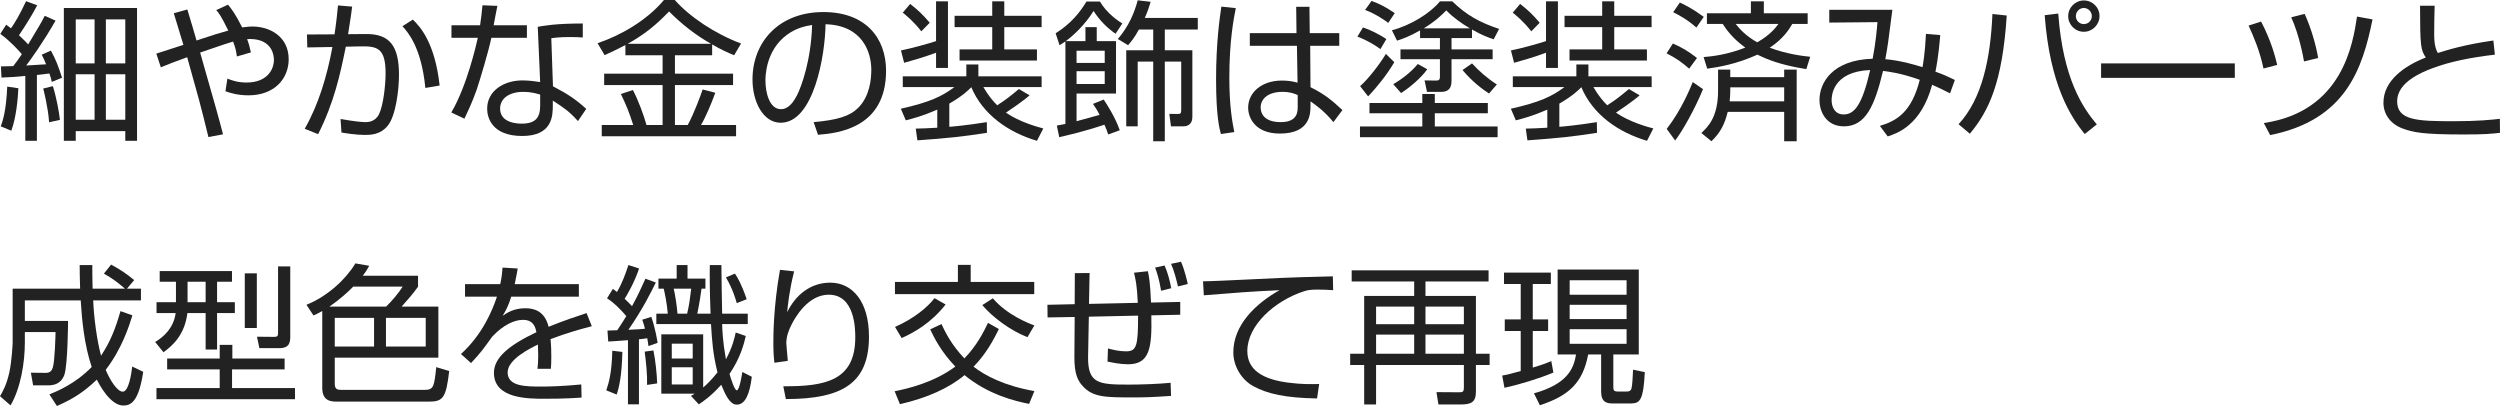 <?xml version="1.0" encoding="UTF-8"?>
<svg id="_レイヤー_1" xmlns="http://www.w3.org/2000/svg" version="1.1" viewBox="0 0 332.03 53.92">
  <!-- Generator: Adobe Illustrator 29.6.1, SVG Export Plug-In . SVG Version: 2.1.1 Build 9)  -->
  <defs>
    <style>
      .st0 {
        fill: #222;
      }
    </style>
  </defs>
  <path class="st0" d="M7.38,2.74c-1.68,2.94-3.3,5.16-3.9,5.96.06,0,2.16-.12,2.64-.16-.24-.6-.38-.9-.58-1.28l1.22-.54c.66,1.2.98,2.06,1.48,3.6l-1.36.56c-.1-.44-.16-.68-.32-1.12-.48.08-1.2.14-1.66.2v8.74h-1.54v-8.62c-1.24.14-2.16.18-3.16.22l-.08-1.48c.36,0,.5,0,1.64-.04.4-.5.82-1.12,1.14-1.58-.38-.46-1.6-1.8-2.86-2.7l.78-1.22c.3.22.42.3.64.48.44-.62,1.18-1.82,2-3.6l1.48.54c-.98,1.88-2.22,3.68-2.42,3.98.76.7,1.04,1.02,1.22,1.22,1.56-2.6,1.74-2.88,2.2-3.8l1.44.64ZM.1,16.78c.24-.64.72-1.98.86-5.28l1.48.22c-.06,1.32-.28,3.9-.94,5.64l-1.4-.58ZM6.52,16.24c-.12-1.94-.74-4.32-.78-4.48l1.28-.32c.52,1.66.82,3.46.94,4.48l-1.44.32ZM18.2,1.06v17.64h-1.56v-1.28h-6.58v1.28h-1.58V1.06h9.72ZM12.56,2.58h-2.5v5.84h2.5V2.58ZM12.56,9.86h-2.5v6.04h2.5v-6.04ZM16.64,2.58h-2.58v5.84h2.58V2.58ZM16.64,9.86h-2.58v6.04h2.58v-6.04Z"/>
  <path class="st0" d="M30.28.62c.44.54.98,1.2,1.88,3.02.72-.1,1.16-.12,1.36-.12,2.32,0,4.82,1.34,4.82,4.34,0,2.64-1.94,4.8-5.34,4.8-1.4,0-2.38-.3-3.06-.54l.26-1.68c.56.22,1.32.52,2.54.52,2.7,0,3.64-1.68,3.64-3.02,0-.48-.16-2.72-3.12-2.76-.2,0-.32.02-.44.02.24.62.34,1.04.5,1.76l-1.86.54c-.1-.72-.16-1.06-.5-1.98-.68.2-1.06.32-4.38,1.46,2.26,7.92,2.32,8.12,3.04,10.86l-1.94.36c-1.1-4.5-1.28-5.1-2.82-10.6-1.68.6-2.48.92-3.5,1.34l-.6-1.82c.34-.1,2.98-.96,3.6-1.16-.14-.44-1.24-4.06-1.28-4.2l1.8-.5c.12.44.46,1.52.68,2.26.08.26.46,1.6.54,1.86,2.12-.72,3.2-1.04,4.22-1.32-1-2.04-1.3-2.38-1.6-2.72l1.56-.72Z"/>
  <path class="st0" d="M46.77.88c-.08.64-.18,1.44-.54,3.66l2.4-.02c3.1-.02,4.36,1.56,4.36,5.4,0,2.02-.42,5.48-1.5,6.78-.96,1.18-2.24,1.22-3,1.22-1.26,0-2.64-.24-3.14-.32l-.12-1.8c1.74.32,2.9.42,3.3.42.28,0,1.28,0,1.8-1.04.6-1.2.88-3.98.88-5.44,0-3.3-1.06-3.62-3.26-3.58l-2.02.04c-.76,3.72-1.56,7.42-3.68,11.62l-1.78-.72c1.82-3.18,2.96-6.96,3.68-10.86l-3.34.06-.04-1.72,3.66-.02c.26-1.76.36-2.8.46-3.84l1.88.16ZM56.49,11.68c-.52-5.38-2.3-7.38-3.04-8.2l1.38-.88c.94.92,2.92,3,3.56,8.76l-1.9.32Z"/>
  <path class="st0" d="M66.06.78c-.04.12-.44,2.28-.5,2.58h4.42v1.66h-4.72c-.38,1.84-1.58,5.8-1.96,6.92-.62,1.76-1.24,3-1.62,3.82l-1.74-.82c2.1-3.58,3.34-9.1,3.52-9.92h-3.5v-1.66h3.8c.14-.9.22-1.66.32-2.66l1.98.08ZM77.4,4.98c-.62-.04-.94-.06-1.62-.06-1.5,0-2.16.1-2.56.16l.22,6.38c2.04,1.06,3.1,1.8,4.42,3l-1.1,1.62c-1.22-1.34-1.78-1.7-3.34-2.72v.58c0,1.36,0,4.12-4.06,4.12s-4.66-2.48-4.66-3.62c0-2.4,2.24-3.76,4.68-3.76.94,0,1.84.14,2.36.22l-.32-7.34c.82-.14,2.34-.44,5.98-.44v1.86ZM71.74,12.56c-.54-.16-1.26-.36-2.24-.36-1.9,0-3.08.9-3.08,2.22,0,2,2.5,2,2.86,2,1.84,0,2.46-.78,2.46-2.4v-1.46Z"/>
  <path class="st0" d="M94.58,7.34h-4.94v2.44h7.72v1.52h-7.72v5.3h1.7c.9-1.66,1.72-3.96,1.98-4.72l1.68.44c-.54,1.5-1.32,3.32-1.9,4.28h4.66v1.5h-17.84v-1.5h4.18c-.54-1.72-.98-2.74-1.64-4.12l1.6-.52c.76,1.46,1.46,3.4,1.8,4.64h2.14v-5.3h-7.76v-1.52h7.76v-2.44h-4.94v-1.36c-1.4.74-2.06,1.02-2.76,1.34l-.94-1.58c3.02-1.02,6.5-2.98,8.82-5.74h1.44c1.96,2.22,5.32,4.48,8.8,5.78l-.92,1.56c-.86-.36-1.76-.76-2.92-1.44v1.44ZM94.44,5.82c-2.06-1.16-3.92-2.62-5.58-4.3-1.74,1.82-3.28,3.06-5.5,4.3h11.08Z"/>
  <path class="st0" d="M108.06,16.22c3.14-.28,4.8-.78,5.92-1.9,1.54-1.54,1.74-3.82,1.74-5.04,0-2.34-1.16-5.92-6.08-6.06-.04,4.02-1.54,13.08-5.96,13.08-2.34,0-3.74-2.8-3.74-5.74,0-4.96,3.48-8.96,9.42-8.96,5.56,0,8.32,3.4,8.32,7.8,0,7.6-6.4,8.3-9.04,8.5l-.58-1.68ZM104.52,4.62c-2.86,2.1-2.86,5.58-2.86,6.1,0,1.5.5,3.78,2.06,3.78,1.06,0,1.72-1.06,2.12-1.82.6-1.18,1.88-4.66,2.02-9.36-.72.12-2.02.32-3.34,1.3Z"/>
  <path class="st0" d="M137.72,18.7c-3.8-1.12-7.2-3.48-8.72-7.12-.34.36-1.18,1.18-2.92,2.18v3.08c.32-.02,2.24-.18,4.98-.62l.02,1.42c-3.34.52-5.12.7-9.24,1l-.22-1.56c.9-.02,1.58-.04,2.86-.12v-2.4c-1.88.82-3.28,1.2-4.18,1.42l-.66-1.54c3.82-.86,5.44-1.62,7.12-2.88h-6.86v-1.42h8.44v-1.58h1.6v1.58h8.4v1.42h-7.74c.72,1.24,1.36,1.94,1.84,2.42,1.14-.72,1.88-1.32,2.88-2.16l1.42.84c-.9.8-2.72,2.02-3.14,2.3,1.82,1.26,4.22,1.9,4.96,2.1l-.84,1.64ZM124.32.18h1.58v8.84h-1.58v-2.02c-1.42.54-3.42,1.12-4.24,1.34l-.42-1.64c1.42-.28,3.82-.96,4.66-1.24V.18ZM122.36,4.16c-1.02-1.32-2.02-2.12-2.46-2.48l.98-1.16c1.12.88,1.68,1.42,2.6,2.5l-1.12,1.14ZM133.38.18v1.92h4.96v1.5h-4.96v2.96h4.34v1.48h-10.28v-1.48h4.34v-2.96h-5v-1.5h5V.18h1.6Z"/>
  <path class="st0" d="M146.58,13.22c.38.56,1.52,2.3,2.14,4.08l-1.54.56c-.12-.4-.22-.68-.5-1.3-2.86.96-5.08,1.44-6,1.66l-.32-1.54c.64-.12.84-.16,1.14-.22V5.5c-.3.2-.44.3-.78.5l-.52-1.58c2.06-1.28,3.28-2.86,4.1-4.22h1.78c.94,1.6,2.46,2.6,2.98,2.92l-.9,1.36c-1.06-.72-2.1-1.74-2.92-3.02-1.18,1.9-2.82,3.38-3.7,4h2.62v-1.86h1.5v1.86h2.56v6.96h-5.24v3.68c.26-.08,2.98-.82,3.06-.84-.36-.72-.62-1.08-.88-1.46l1.42-.58ZM146.72,6.74h-3.74v1.62h3.74v-1.62ZM146.72,9.46h-3.74v1.7h3.74v-1.7ZM148.46,5.18c1.48-1.7,2.24-3.6,2.64-5.14l1.72.2c-.18.6-.36,1.2-.78,2.14h7.04v1.54h-4.38v2.76h3.66v8.8c0,.3,0,1.3-1.26,1.3h-1.58l-.22-1.66,1.14.02c.34,0,.44-.12.44-.48v-6.48h-2.18v10.58h-1.54v-10.58h-2.06v8.6h-1.52V6.68h3.58v-2.76h-1.9c-.62,1.14-1.04,1.62-1.44,2.08l-1.36-.82Z"/>
  <path class="st0" d="M164.13,1.08c-.28,1.38-.86,4.4-.86,9.22,0,3.88.42,6.04.66,7.24l-1.78.26c-.2-.72-.64-2.4-.64-7.26s.48-8.16.7-9.66l1.92.2ZM172.19,4.4l-.04-3.5h1.76l.04,3.5h3.92v1.68h-3.86l.04,5.5c1.88.94,2.78,1.68,4.24,3.04l-1.2,1.6c-1.16-1.42-2.24-2.2-3.04-2.76v.56c0,1.02,0,3.72-4.06,3.72-3.36,0-4.22-2.16-4.22-3.44,0-2.02,1.8-3.6,4.48-3.6.7,0,1.38.08,2.08.28l-.08-4.9h-6.26v-1.68h6.2ZM172.35,12.62c-.48-.2-1.02-.42-2.02-.42-1.88,0-2.9.9-2.9,2.08,0,.66.34,1.94,2.68,1.94s2.24-1.54,2.24-2.18v-1.42Z"/>
  <path class="st0" d="M183.34,6.52c-.58-.42-1.64-1.12-3.06-1.66l.74-1.22c.92.3,2.3.98,3.1,1.56l-.78,1.32ZM197.6,15.04h-7.04v1.76h8.34v1.42h-18.28v-1.42h8.28v-1.76h-7.02v-1.36h7.02v-1.2h1.66v1.2h7.04v1.36ZM180.64,11.44c1.1-.96,2.62-2.94,3.42-4.28l1.12,1.1c-.88,1.52-2.28,3.3-3.48,4.54l-1.06-1.36ZM184.38,3.04c-.24-.18-1.6-1.18-3.08-1.72l.86-1.2c1.18.44,1.88.82,3.08,1.62l-.86,1.3ZM184.86,4.02c2.46-.64,5.1-2.26,6.38-3.84h1.64c1.9,1.84,3.64,2.8,6.22,3.66l-.72,1.38c-.7-.24-1.48-.5-2.88-1.3v1.14h-2.72v1.5h5.46v1.3h-5.46v2.8c0,.46,0,1.54-1.34,1.54h-1.92l-.32-1.52,1.58.02c.36,0,.46-.18.46-.46v-2.38h-5.24v-1.3h5.24v-1.5h-2.64v-1.02c-1.38.8-2.38,1.14-3.06,1.36l-.68-1.38ZM185.04,11.18c1.18-.68,2.42-1.66,3.26-2.68l1.26.7c-.82,1.14-2.24,2.36-3.48,3.16l-1.04-1.18ZM195.22,3.76c-1.06-.62-2.14-1.36-3.14-2.38-.48.5-1.38,1.4-2.98,2.38h6.12ZM197.76,12.42c-.84-.54-2.26-1.6-3.52-3.12l1.26-.88c.88.98,2.08,2.02,3.3,2.8l-1.04,1.2Z"/>
  <path class="st0" d="M218.74,18.7c-3.8-1.12-7.2-3.48-8.72-7.12-.34.36-1.18,1.18-2.92,2.18v3.08c.32-.02,2.24-.18,4.98-.62l.02,1.42c-3.34.52-5.12.7-9.24,1l-.22-1.56c.9-.02,1.58-.04,2.86-.12v-2.4c-1.88.82-3.28,1.2-4.18,1.42l-.66-1.54c3.82-.86,5.44-1.62,7.12-2.88h-6.86v-1.42h8.44v-1.58h1.6v1.58h8.4v1.42h-7.74c.72,1.24,1.36,1.94,1.84,2.42,1.14-.72,1.88-1.32,2.88-2.16l1.42.84c-.9.8-2.72,2.02-3.14,2.3,1.82,1.26,4.22,1.9,4.96,2.1l-.84,1.64ZM205.33.18h1.58v8.84h-1.58v-2.02c-1.42.54-3.42,1.12-4.24,1.34l-.42-1.64c1.42-.28,3.82-.96,4.66-1.24V.18ZM203.37,4.16c-1.02-1.32-2.02-2.12-2.46-2.48l.98-1.16c1.12.88,1.68,1.42,2.6,2.5l-1.12,1.14ZM214.39.18v1.92h4.96v1.5h-4.96v2.96h4.34v1.48h-10.28v-1.48h4.34v-2.96h-5v-1.5h5V.18h1.6Z"/>
  <path class="st0" d="M224.34,9.12c-.96-.84-1.64-1.34-3-2.04l.84-1.3c1.12.48,2.02,1,3.2,1.92l-1.04,1.42ZM221.36,17.12c2-2.58,3.14-5.46,3.46-6.22l1.36.94c-1,2.48-2.74,5.6-3.7,6.82l-1.12-1.54ZM225.3,3.66c-1.28-1.14-2.52-1.76-3.08-2.04l.88-1.28c.7.32,1.62.76,3.18,1.9l-.98,1.42ZM225.96,17.66c.84-.78,2.22-2.06,2.22-5.6v-2.82h1.62v1h7.16v-1h1.66v9.52h-1.66v-3.9h-7.5c-.4,1.62-.94,2.72-2.16,3.9l-1.34-1.1ZM226.26,7.58c1.16-.1,3.08-.3,5.54-1.26-1.7-1.2-2.58-2.48-3-3.14h-2.1v-1.42h5.84V.18h1.72v1.58h5.82v1.42h-2.04c-.4.68-1.18,1.96-3,3.16,2.24.82,4.2,1.08,5.38,1.2l-.52,1.64c-3.62-.58-5.28-1.34-6.5-1.92-2.76,1.26-5.2,1.66-6.66,1.86l-.48-1.54ZM229.8,12.2c0,.42-.04.84-.08,1.26h7.24v-1.86h-7.16v.6ZM230.52,3.18c.54.7,1.42,1.64,2.86,2.44,1.68-.96,2.38-1.86,2.82-2.44h-5.68Z"/>
  <path class="st0" d="M257.69,4.66c-.08.82-.22,2.76-.64,4.86,1.12.4,1.44.56,2.58,1.1l-.64,1.78c-.92-.48-1.56-.78-2.38-1.14-1.46,5.4-4.64,6.44-5.9,6.86l-1.04-1.4c2.28-.68,4.22-1.86,5.3-6.12-2.64-.94-4.28-1.1-4.88-1.18-1.12,4.66-2.32,7.36-5.2,7.36-2.26,0-3.24-1.82-3.24-3.52,0-2.22,1.66-5.3,7.06-5.46.42-2.14.58-4.16.64-4.86l-6.4.06v-1.7h8.38c-.56,4.38-.62,4.86-.94,6.56,2.14.18,4.16.82,4.94,1.06.06-.34.34-1.82.46-4.42l1.9.16ZM243.26,13.3c0,.84.38,1.9,1.6,1.9,1.42,0,2.46-1.24,3.52-5.9-5.04.2-5.12,3.5-5.12,4Z"/>
  <path class="st0" d="M260.12,16.5c3.16-3.42,4.24-8.76,4.5-14.64l1.9.2c-.58,8.96-2.4,12.7-4.9,15.7l-1.5-1.26ZM273.36,1.8c.64,8.74,3.3,12.56,5.12,14.72l-1.6,1.28c-1.84-2.22-4.64-6.54-5.32-15.78l1.8-.22ZM278.84,2.14c0,1.12-.92,2.08-2.08,2.08s-2.08-.94-2.08-2.08.94-2.08,2.08-2.08,2.08.9,2.08,2.08ZM275.7,2.14c0,.58.46,1.06,1.06,1.06s1.06-.48,1.06-1.06-.48-1.08-1.06-1.08-1.06.48-1.06,1.08Z"/>
  <path class="st0" d="M296.81,8.42v1.92h-17.76v-1.92h17.76Z"/>
  <path class="st0" d="M300.62,9.1c-.48-2.3-1.34-4.32-1.98-5.7l1.66-.54c1.34,2.56,1.88,4.66,2.14,5.76l-1.82.48ZM300.66,16.34c10.46-1.54,11.84-10.54,12.38-14.14l2.06.38c-1.34,6.58-3.56,13.36-13.6,15.36l-.84-1.6ZM306,8.16c-.06-.42-.64-3.58-1.7-5.86l1.78-.46c.84,1.8,1.52,4.18,1.8,5.86l-1.88.46Z"/>
  <path class="st0" d="M323.35.76c-.04,1.4-.06,2.4-.06,3.82,0,1.56.3,2.1.48,2.46,1.28-.4,3.44-1.1,7.38-1.66l.2,1.88c-3.16.36-6.04.94-8.34,1.82-1.32.5-4.64,1.82-4.64,4.36s2.6,2.66,7.5,2.66c3.26,0,5.14-.2,6.14-.32l.02,1.86c-1.24.14-2,.22-4.88.22-5.38,0-6.72-.28-8.12-.82-1.62-.62-2.48-1.94-2.48-3.4,0-2.96,2.84-4.92,5.62-6-.68-1.08-.74-1.4-.76-6.88h1.94Z"/>
  <path class="st0" d="M14.76,35.14c1.32.72,2.12,1.28,3.06,2.06l-.96,1.14h1.86v1.56h-6.34c.08,2.18.48,5.26,1.04,7.34,1.26-1.9,1.92-3.62,2.58-5.92l1.58.56c-.42,1.4-1.38,4.42-3.54,7.24.52,1.28,1.52,2.9,2.26,2.9.78,0,1.14-2.28,1.26-3.34l1.46.7c-.6,4.06-1.7,4.48-2.64,4.48-1.78,0-3.28-2.96-3.52-3.44-1.64,1.56-3.04,2.52-5.3,3.5l-1-1.54c1-.4,3.44-1.4,5.62-3.64-.98-2.92-1.3-6.18-1.46-8.84H3.3v2.72h5.74c0,.08-.04,5.8-.48,7.12-.14.4-.54,1.44-2.14,1.44h-2.02l-.3-1.68,1.98.02c.7,0,.84-.44.94-.74.26-.86.34-4,.36-4.68H3.3v1.4c0,2.68-.56,6.06-1.9,8.34L0,52.62c.38-.64.88-1.54,1.24-3.16.32-1.48.44-3.72.44-3.96v-7.16h8.96c-.04-1.5-.06-2.22-.06-3.14h1.68c0,.88,0,1.7.04,3.14h4.3c-1.16-.98-1.58-1.3-2.8-2l.96-1.2Z"/>
  <path class="st0" d="M30.81,36v1.42h-1.98v2.72h2.36v1.44h-2.36v4.84h-1.52v-4.84h-2.42c-.36,2.92-2,4.36-3.18,5.2l-1.1-1.36c1.2-.72,2.46-1.9,2.72-3.84h-2.54v-1.44h2.58v-2.72h-2.16v-1.42h9.6ZM20.78,51.54h8.4v-2.48h-6.98v-1.44h6.98v-1.82h1.68v1.82h6.94v1.44h-6.98v2.48h8.36v1.48h-18.4v-1.48ZM27.31,37.42h-2.4v2.72h2.4v-2.72ZM34.11,36.3v7.26h-1.6v-7.26h1.6ZM38.55,35.38v9.22c0,.76-.02,1.64-1.46,1.64h-2.64l-.32-1.52,2.3.02c.42,0,.5-.12.5-.54v-8.82h1.62Z"/>
  <path class="st0" d="M55.52,36.62v1.46c-.72,1-1.24,1.58-2.18,2.64h4.88v6.78h-13.76v3.48c0,.78.44.8.9.8h11c1.26,0,1.3-.44,1.58-3.02l1.72.52c-.42,3.54-.8,4.06-2.68,4.06h-12.16c-.8,0-2.02-.02-2.02-1.82v-10.22c-.42.24-.7.4-1.16.6l-.94-1.42c2.88-1.16,5.28-3.46,6.5-5.5l1.84.32c-.26.46-.4.72-.86,1.32h7.34ZM46.92,38.06c-.62.64-1.74,1.68-3.18,2.66h7.54c.74-.7,1.76-1.92,2.2-2.66h-6.56ZM49.68,42.22h-5.22v3.8h5.22v-3.8ZM56.54,42.22h-5.28v3.8h5.28v-3.8Z"/>
  <path class="st0" d="M68.76,35.66c-.1.54-.18,1.06-.4,2.08h8.52v1.66h-8.98c-.4,1.3-.76,1.9-1.14,2.54.56-.38,1.46-1,3-1,1.04,0,2.56.26,3.1,2.46,1.92-.78,3.72-1.38,5.04-1.82l.7,1.74c-1.5.4-3.34.9-5.48,1.72.08.82.1,1.7.1,2.3,0,.76-.02,1.24-.06,1.64h-1.78c.06-.56.1-.9.1-1.76,0-.44-.02-1.04-.04-1.46-1.02.5-4.02,1.96-4.02,3.7,0,1.88,2.42,1.88,4.54,1.88.88,0,2.78-.04,5.24-.28l.04,1.74c-.8.06-2.26.16-4.88.16-2.24,0-6.76,0-6.76-3.44,0-1.98,1.9-3.62,5.64-5.4-.18-1.04-.68-1.64-1.76-1.64-1.18,0-2.62.66-4.1,2.22-1.34,1.86-1.48,2.06-2.82,3.52l-1.34-1.2c2.86-2.6,4.18-5.8,4.78-7.62h-4.24v-1.66h4.68c.24-1.14.26-1.66.3-2.2l2.02.12Z"/>
  <path class="st0" d="M80.52,51.84c.36-1.04.74-2.42.8-5.26l1.34.16c-.08,3.24-.44,4.72-.76,5.66l-1.38-.56ZM87.1,37.52c-.62,1.26-1.66,3.4-3.64,6.28,1.34-.06,1.86-.1,2.2-.14-.1-.42-.18-.66-.36-1.2l1.2-.38c.54,1.56.76,2.98.84,3.46l-1.22.42c-.06-.46-.08-.62-.16-1.04-.2.04-.44.08-1.1.14v8.64h-1.46v-8.52c-1.5.12-2.28.16-2.62.18l-.1-1.46c.9-.02,1-.02,1.3-.04.62-.92.96-1.48,1.2-1.88-.88-1.02-1.62-1.76-2.56-2.36l.78-1.26c.24.18.34.26.54.42.74-1.26,1.14-2.44,1.52-3.58l1.42.46c-.66,1.96-1.62,3.54-1.92,4.02.18.18.66.62.98.98.82-1.5,1.3-2.58,1.78-3.64l1.38.5ZM85.94,51.12c.04-1.32-.14-3.08-.32-4.42l1.16-.16c.28,1.34.46,3.16.5,4.38l-1.34.2ZM99.05,44.62c-.24,1.06-.72,2.92-2.16,5.04.12.46.66,2.18.96,2.18.36,0,.68-2.02.74-2.44l1.26.64c-.28,2.32-.88,3.7-2,3.7-.9,0-1.5-1.26-2.06-2.64-1.34,1.5-2.38,2.2-2.98,2.6l-1.04-1.12c.24-.14.34-.2.5-.3h-4.44v-7.88h5.56v7.06c.38-.32,1-.88,1.9-2-.62-2.52-.72-4.18-.86-6.42h-7.26v-1.38h1.52c-.12-1.44-.4-2.72-.54-3.32h-.7v-1.34h2.42v-1.8h1.44v1.8h2.38v1.34h-.52c-.08.64-.28,1.96-.56,3.32h1.76c-.12-3.06-.12-4.98-.1-6.46h1.54c0,1.04.08,5.54.1,6.46h3.4v1.38h-3.4c.02.74.06,2.22.5,4.68.86-1.58,1.16-2.88,1.3-3.56l1.34.46ZM92,45.64h-2.78v1.98h2.78v-1.98ZM92,48.78h-2.78v2.28h2.78v-2.28ZM91.26,41.66c.28-1.2.38-1.98.54-3.32h-2.32c.2.92.4,2.12.5,3.32h1.28ZM97.85,40.26c-.1-.4-.56-1.96-1.44-3.42l1.2-.5c.32.48.84,1.3,1.56,3.4l-1.32.52Z"/>
  <path class="st0" d="M105.47,36.04c-.64,2.54-.84,4.48-.92,5.42,1.14-2.34,3.14-3.92,5.72-3.92,2.92,0,5.14,2.48,5.14,7.16,0,6.16-3.48,8.3-11.04,8.3l-.34-1.7c5.68.04,9.56-.8,9.56-6.5,0-.98,0-5.66-3.52-5.66-2.8,0-4.5,3.1-4.94,3.96-.4.78-.7,1.62-.7,2.48,0,.22.18,2.1.2,2.34l-1.78.26c-.08-.64-.14-1.4-.14-2.66,0-.94,0-4.74.88-9.68l1.88.2Z"/>
  <path class="st0" d="M125.04,43.04c.48,1.04,1.3,2.72,3.04,4.56,1.62-1.66,2.54-3.46,3.14-4.72l1.44.82c-1.24,2.58-2.36,3.96-3.36,5,1.52,1.18,4.08,2.54,8.08,3.24l-.7,1.7c-1.92-.38-5.4-1.22-8.58-3.82-2.02,1.7-4.98,3.04-8.58,3.86l-.7-1.72c1.72-.34,5.2-1.14,8.06-3.28-1.92-1.98-2.88-3.96-3.34-4.94l1.5-.7ZM128.92,35.18v2.26h8.44v1.62h-18.5v-1.62h8.36v-2.26h1.7ZM118.87,43.42c2.46-1.08,4.32-2.6,5.24-3.82l1.48.84c-1.96,2.5-4.24,3.74-5.84,4.46l-.88-1.48ZM131.86,39.62c1.92,2.24,4.8,3.34,5.52,3.6l-.92,1.56c-2.22-.86-4.62-2.62-6-4.26l1.4-.9Z"/>
  <path class="st0" d="M152.45,36.02c.16.72.3,1.42.42,4.16l3.88-.08v1.7l-3.84.08c.1,4.38-.24,6.5-3.1,6.5-1.04,0-2.14-.24-2.72-.36l.06-1.74c.68.18,1.5.38,2.38.38,1.42,0,1.62-.66,1.62-4.74l-6.54.14-.1,5.28c-.06,3.62,1.4,3.74,5.38,3.74,1.68,0,3.92-.08,5.58-.24l.06,1.74c-2.62.18-3.38.2-5.02.2-3.7,0-5.42,0-6.78-1.58-.54-.62-1.06-1.46-1.04-3.84l.04-5.26-3.6.06-.02-1.68,3.62-.08.02-4.12,1.96-.02-.08,4.1,6.48-.14c-.1-2.34-.3-3.16-.5-4l1.84-.2ZM154.21,38.62c-.28-1.64-.56-2.46-.8-3.08l1.26-.28c.4.88.74,2.16.88,3.02l-1.34.34ZM156.45,38.04c-.24-1-.52-2.1-.92-3l1.32-.28c.5,1.12.84,2.68.9,2.96l-1.3.32Z"/>
  <path class="st0" d="M177.06,38.54c-.64-.04-1.26-.08-2.06-.08-1.1,0-1.4.1-1.86.24-3.8,1.24-7.48,4.48-7.48,7.92,0,2.5,2.02,3.76,5.44,4.2,1.8.24,3.22.2,4.1.18l-.28,1.92c-4.22-.08-6.56-.6-8.48-1.64-1.6-.88-2.64-2.7-2.64-4.48,0-3.64,2.96-6.48,6.14-8.26-3.94.18-5.84.34-10.06.68l-.1-1.86c1.66,0,10.74-.5,12.76-.54.56-.02,4.08-.1,4.48-.12l.04,1.84Z"/>
  <path class="st0" d="M197.7,37.38h-8.38v1.92h6.7v7.68h1.82v1.5h-1.82v3.54c0,1.44-.68,1.7-2.04,1.7h-2.94l-.26-1.64,3.06.02c.44,0,.58-.1.58-.58v-3.04h-11.66v5.24h-1.58v-5.24h-1.86v-1.5h1.86v-7.68h6.64v-1.92h-8.3v-1.48h18.18v1.48ZM187.82,40.72h-5.06v2.34h5.06v-2.34ZM187.82,44.44h-5.06v2.54h5.06v-2.54ZM194.42,40.72h-5.1v2.34h5.1v-2.34ZM194.42,44.44h-5.1v2.54h5.1v-2.54Z"/>
  <path class="st0" d="M206.31,49.48c-1.8.76-4.52,1.6-6.5,2.02l-.3-1.62c.48-.08.74-.12,2.46-.6v-5.32h-2.12v-1.54h2.12v-4.7h-2.22v-1.52h6.22v1.52h-2.4v4.7h2.04v1.54h-2.04v4.86c1.42-.42,2.04-.68,2.46-.86l.28,1.52ZM217.65,35.8v11.28h-3.38v4.28c0,.44.04.64.62.64h1.16c.32,0,.54-.1.62-.38.14-.46.18-1.78.22-2.52l1.56.32c-.18,3.6-.6,4.16-1.8,4.16h-2.48c-.78,0-1.52-.16-1.52-1.6v-4.9h-1.72c-.72,3.72-2.5,5.46-6.42,6.74l-.78-1.58c4.28-1.2,5.28-3.14,5.58-5.16h-2.44v-11.28h10.78ZM216.03,37.22h-7.56v1.92h7.56v-1.92ZM216.03,40.48h-7.56v1.9h7.56v-1.9ZM216.03,43.72h-7.56v1.94h7.56v-1.94Z"/>
</svg>
